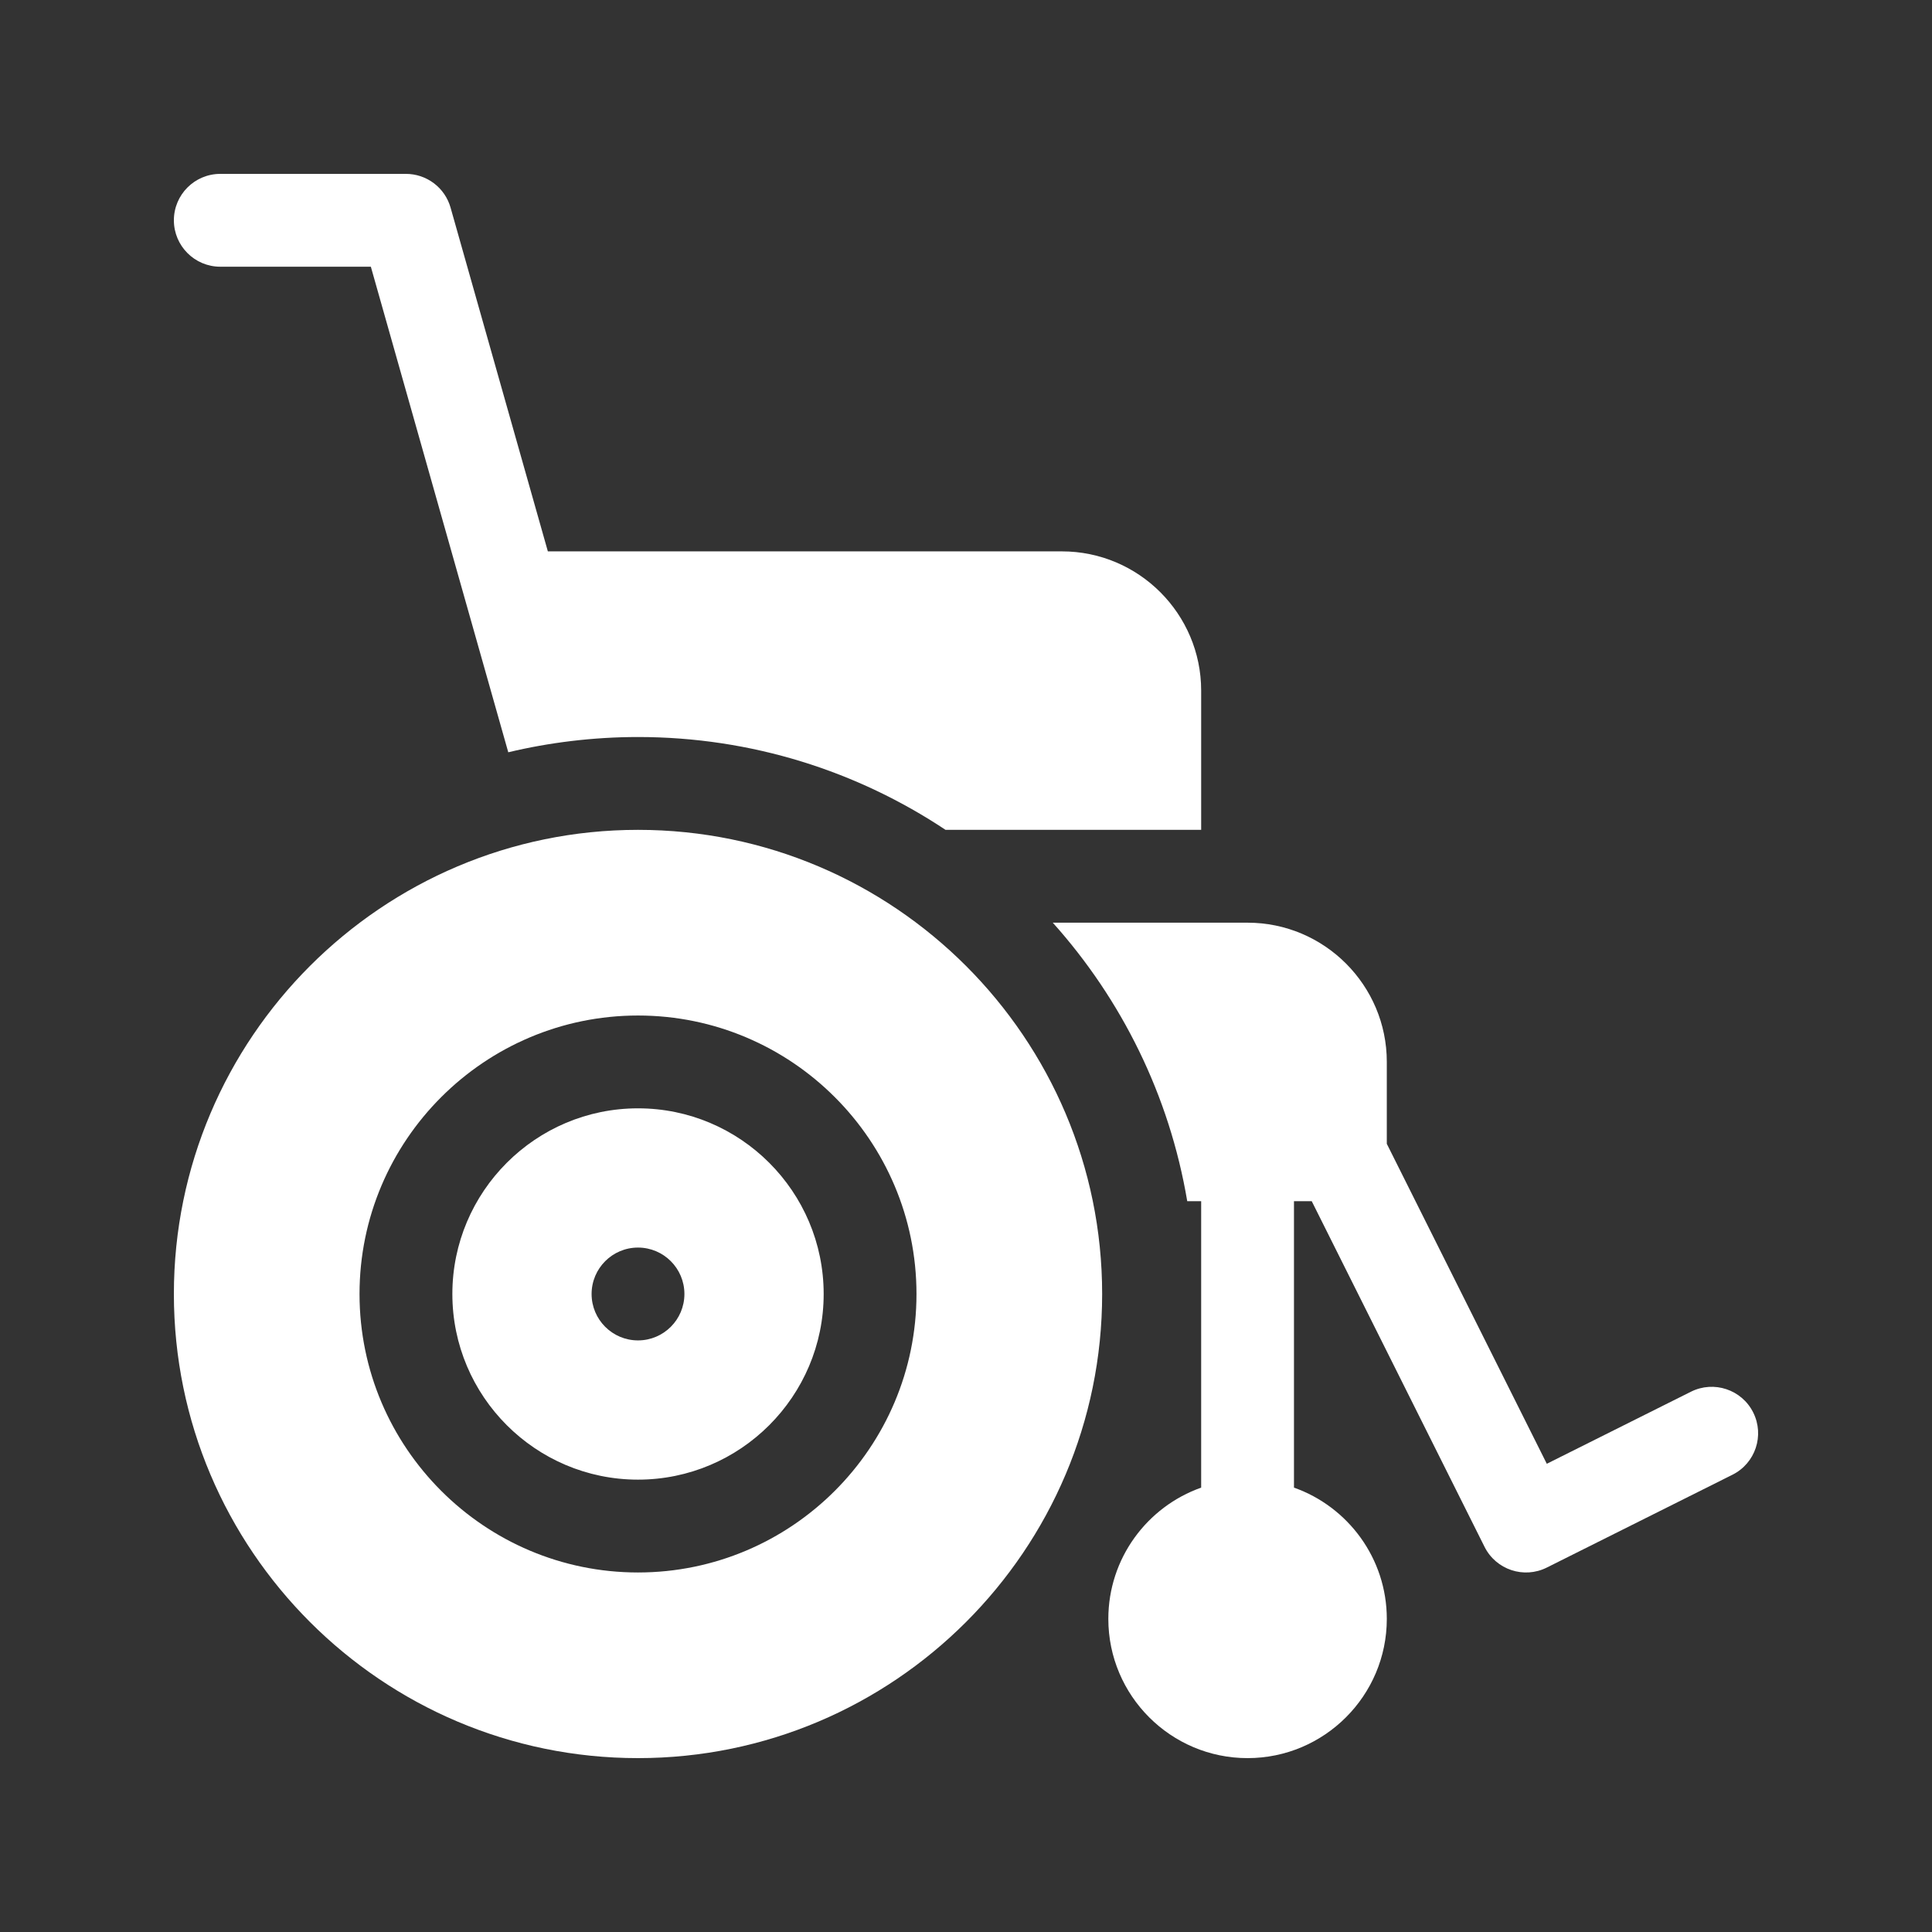<svg width="100" height="100" viewBox="0 0 100 100" fill="none" xmlns="http://www.w3.org/2000/svg">
<rect x="0" y="0" width="100" height="100" fill="#333333" stroke="none"/>
<path d="M33.023 42.953C19.777 42.953 9 53.73 9 66.977C9 80.223 19.777 91 33.023 91C46.27 91 57.047 80.223 57.047 66.977C57.047 53.73 46.27 42.953 33.023 42.953ZM33.023 81.391C25.075 81.391 18.609 74.925 18.609 66.977C18.609 59.028 25.075 52.563 33.023 52.563C40.972 52.563 47.437 59.028 47.437 66.977C47.437 74.925 40.972 81.391 33.023 81.391Z" fill="white"/>
<path d="M33.023 57.367C27.725 57.367 23.414 61.679 23.414 66.977C23.414 72.275 27.725 76.586 33.023 76.586C38.321 76.586 42.633 72.275 42.633 66.977C42.633 61.679 38.321 57.367 33.023 57.367ZM33.023 69.379C31.697 69.379 30.621 68.303 30.621 66.977C30.621 65.651 31.697 64.574 33.023 64.574C34.349 64.574 35.425 65.651 35.425 66.977C35.425 68.303 34.349 69.379 33.023 69.379ZM11.402 13.805H19.195L26.308 38.938C28.405 38.436 30.699 38.148 33.023 38.148C38.903 38.148 44.377 39.918 48.941 42.953H62.172V35.746C62.172 31.773 58.938 28.539 54.965 28.539H28.357L23.322 10.749C23.18 10.245 22.878 9.802 22.46 9.486C22.043 9.171 21.535 9 21.011 9H11.402C10.076 9 9 10.076 9 11.402C9 12.728 10.076 13.805 11.402 13.805ZM90.746 73.109C90.153 71.923 88.71 71.442 87.523 72.035L80.062 75.765L71.781 59.203V54.965C71.781 50.992 68.547 47.758 64.574 47.758H54.492C58.051 51.73 60.527 56.691 61.451 62.172H62.172V76.999C59.375 77.989 57.367 80.662 57.367 83.793C57.367 87.767 60.6 91 64.574 91C68.547 91 71.781 87.767 71.781 83.793C71.781 80.662 69.773 77.989 66.976 76.999V62.172H67.894L76.839 80.063C77.433 81.25 78.876 81.731 80.062 81.137L89.672 76.332C90.859 75.739 91.34 74.296 90.746 73.109Z" fill="white"/>
</svg>
